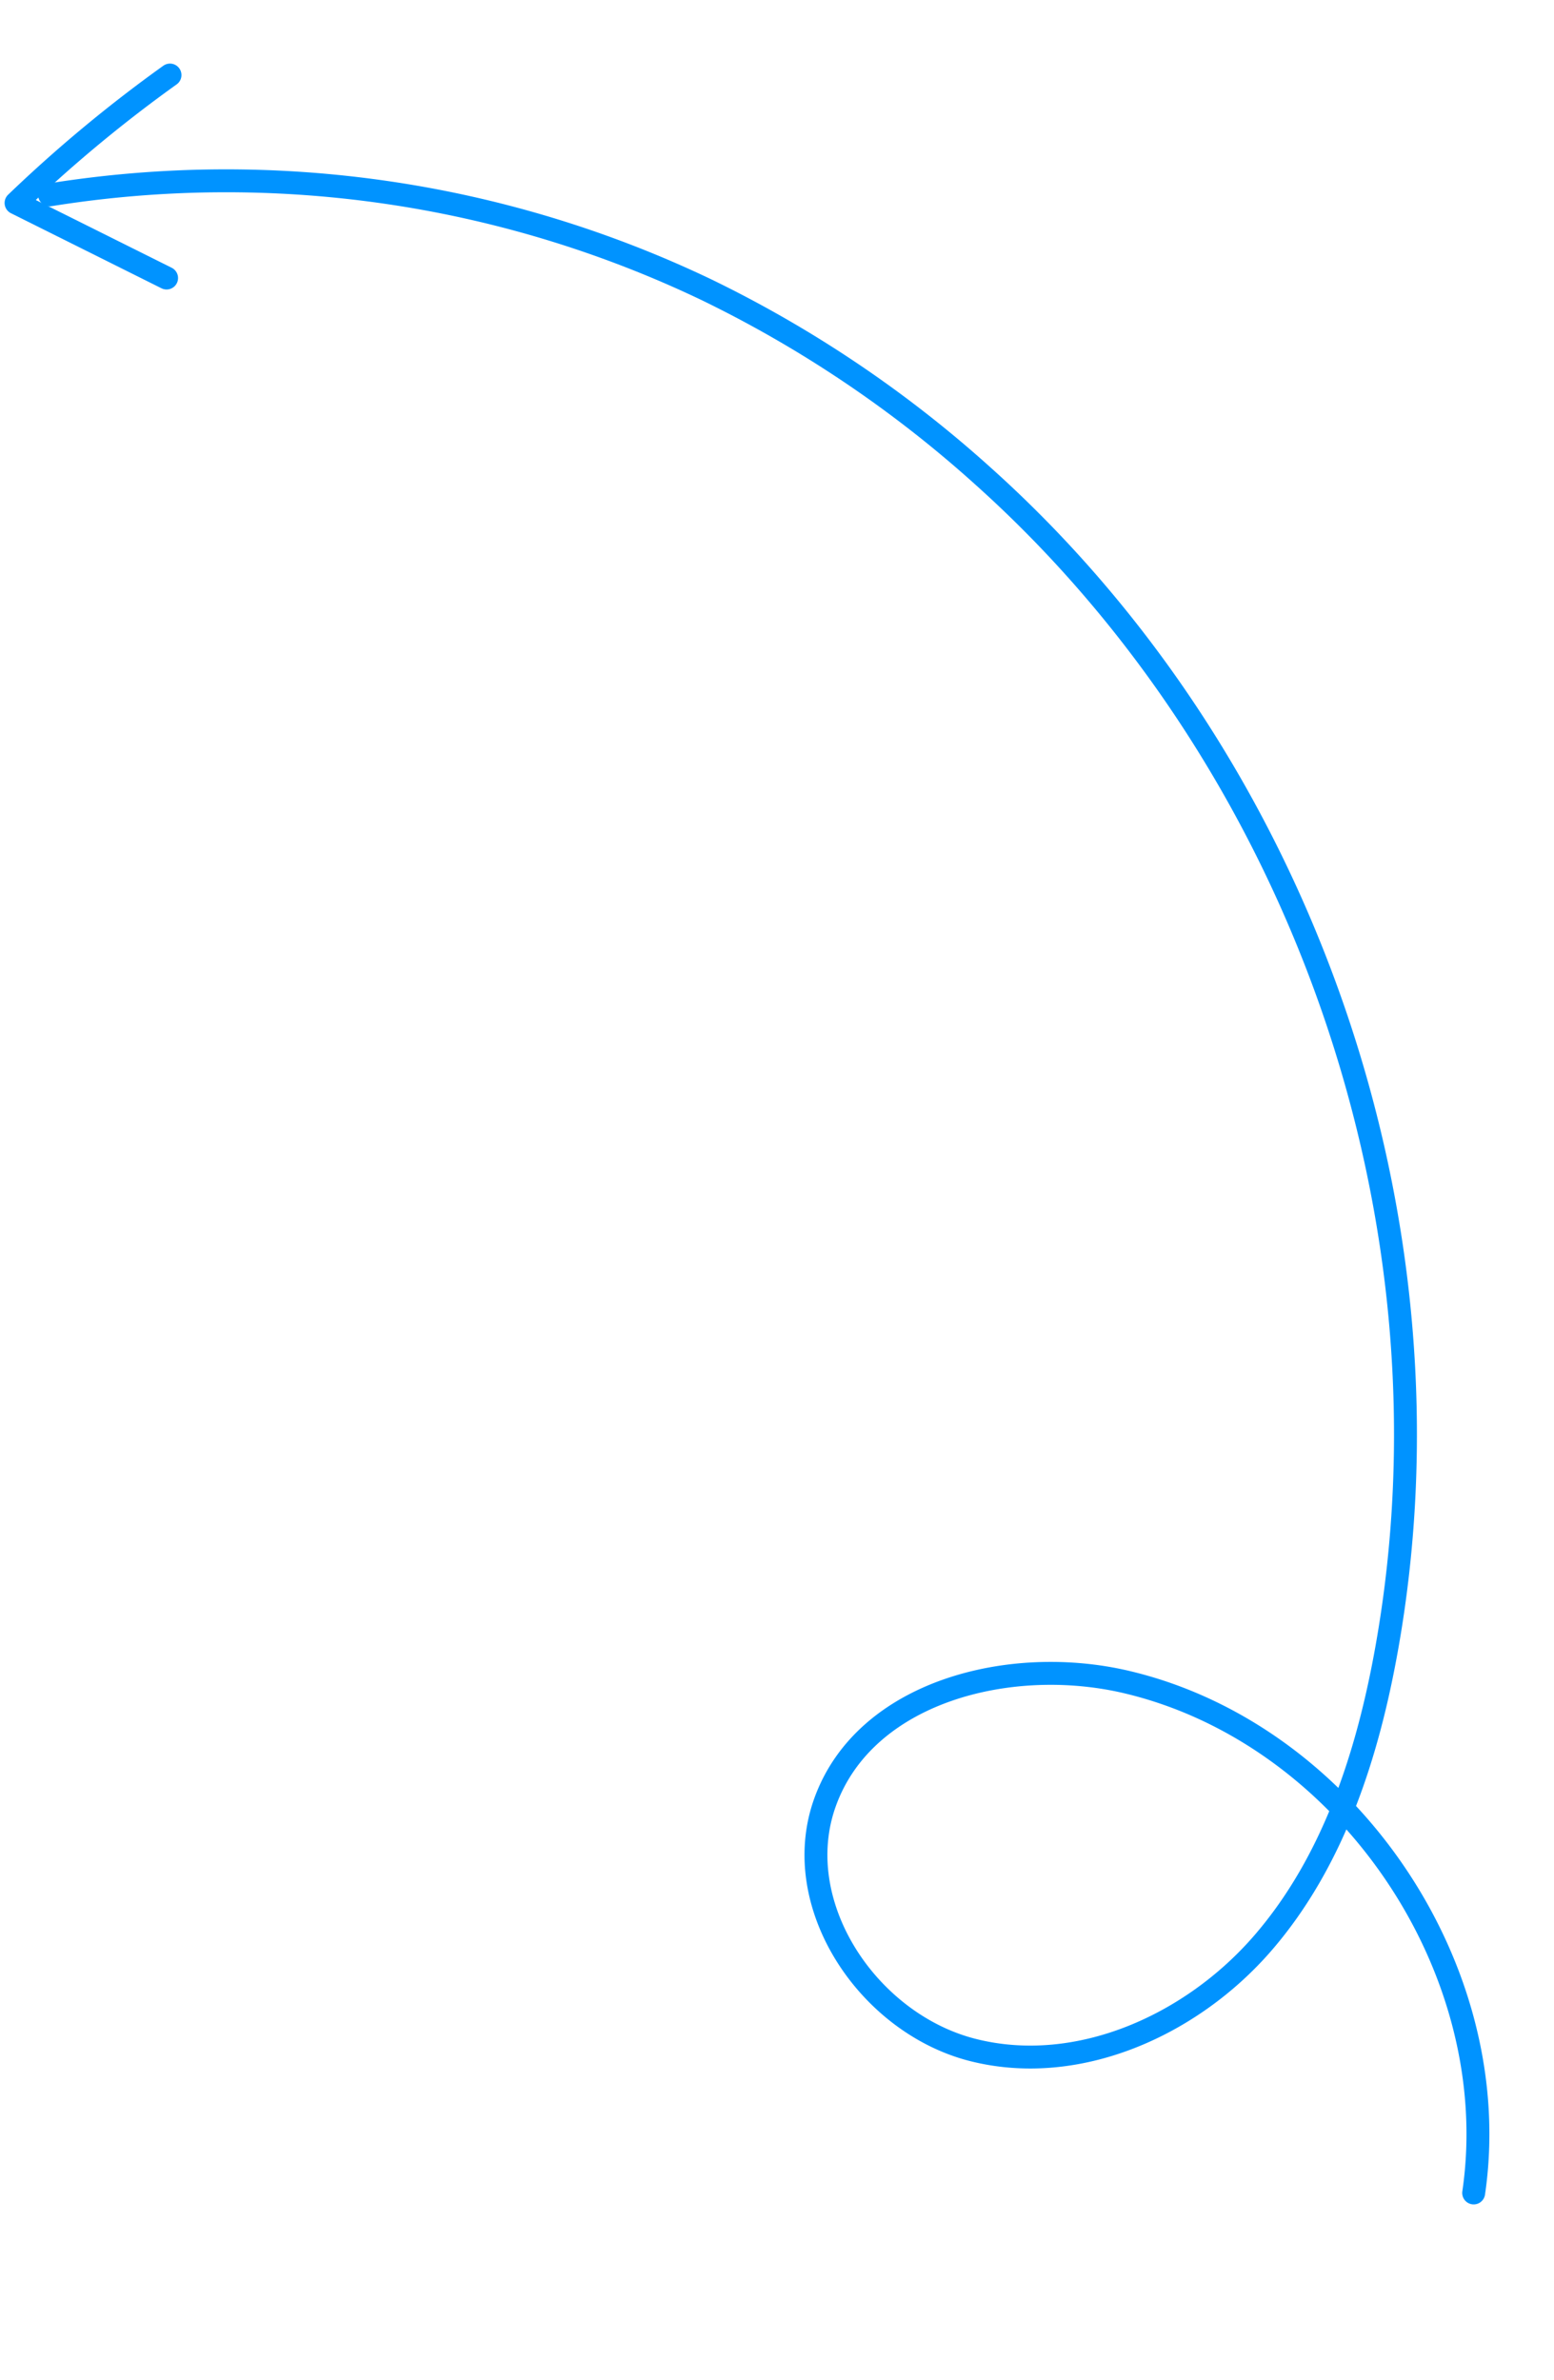 <svg xmlns="http://www.w3.org/2000/svg" width="169.602" height="259.706" viewBox="0 0 169.602 259.706">
  <g id="Group_31" data-name="Group 31" transform="translate(-2094.886 -5018.784) rotate(-9)">
    <path id="Path_28" data-name="Path 28" d="M3.137,22.875A151.529,151.529,0,0,0,.75,44.576l17.5-5.519" transform="matrix(0.602, 0.799, -0.799, 0.602, 1317.415, 5279.421)" fill="none" stroke="#0093ff" stroke-linecap="round" stroke-linejoin="round" stroke-width="2.5"/>
    <g id="Group_24" data-name="Group 24" transform="translate(1286 5306)">
      <g id="Group_25" data-name="Group 25">
        <path id="Path_27" data-name="Path 27" d="M0,.556A121.6,121.6,0,0,1,69.2,22,129.4,129.4,0,0,1,95.731,46.688c29.763,36.5,39.027,88.692,23.644,133.209-3.861,11.174-9.4,22.17-18.441,29.788s-22.166,11.218-33.04,6.577S50.46,197.417,56.145,187.05c6.225-11.353,22.593-12.739,34.574-7.828,22.823,9.356,36.033,37.435,28.688,60.983" fill="none" stroke="#0093ff" stroke-linecap="round" stroke-linejoin="round" stroke-miterlimit="10" stroke-width="2.5"/>
      </g>
    </g>
  </g>
</svg>
